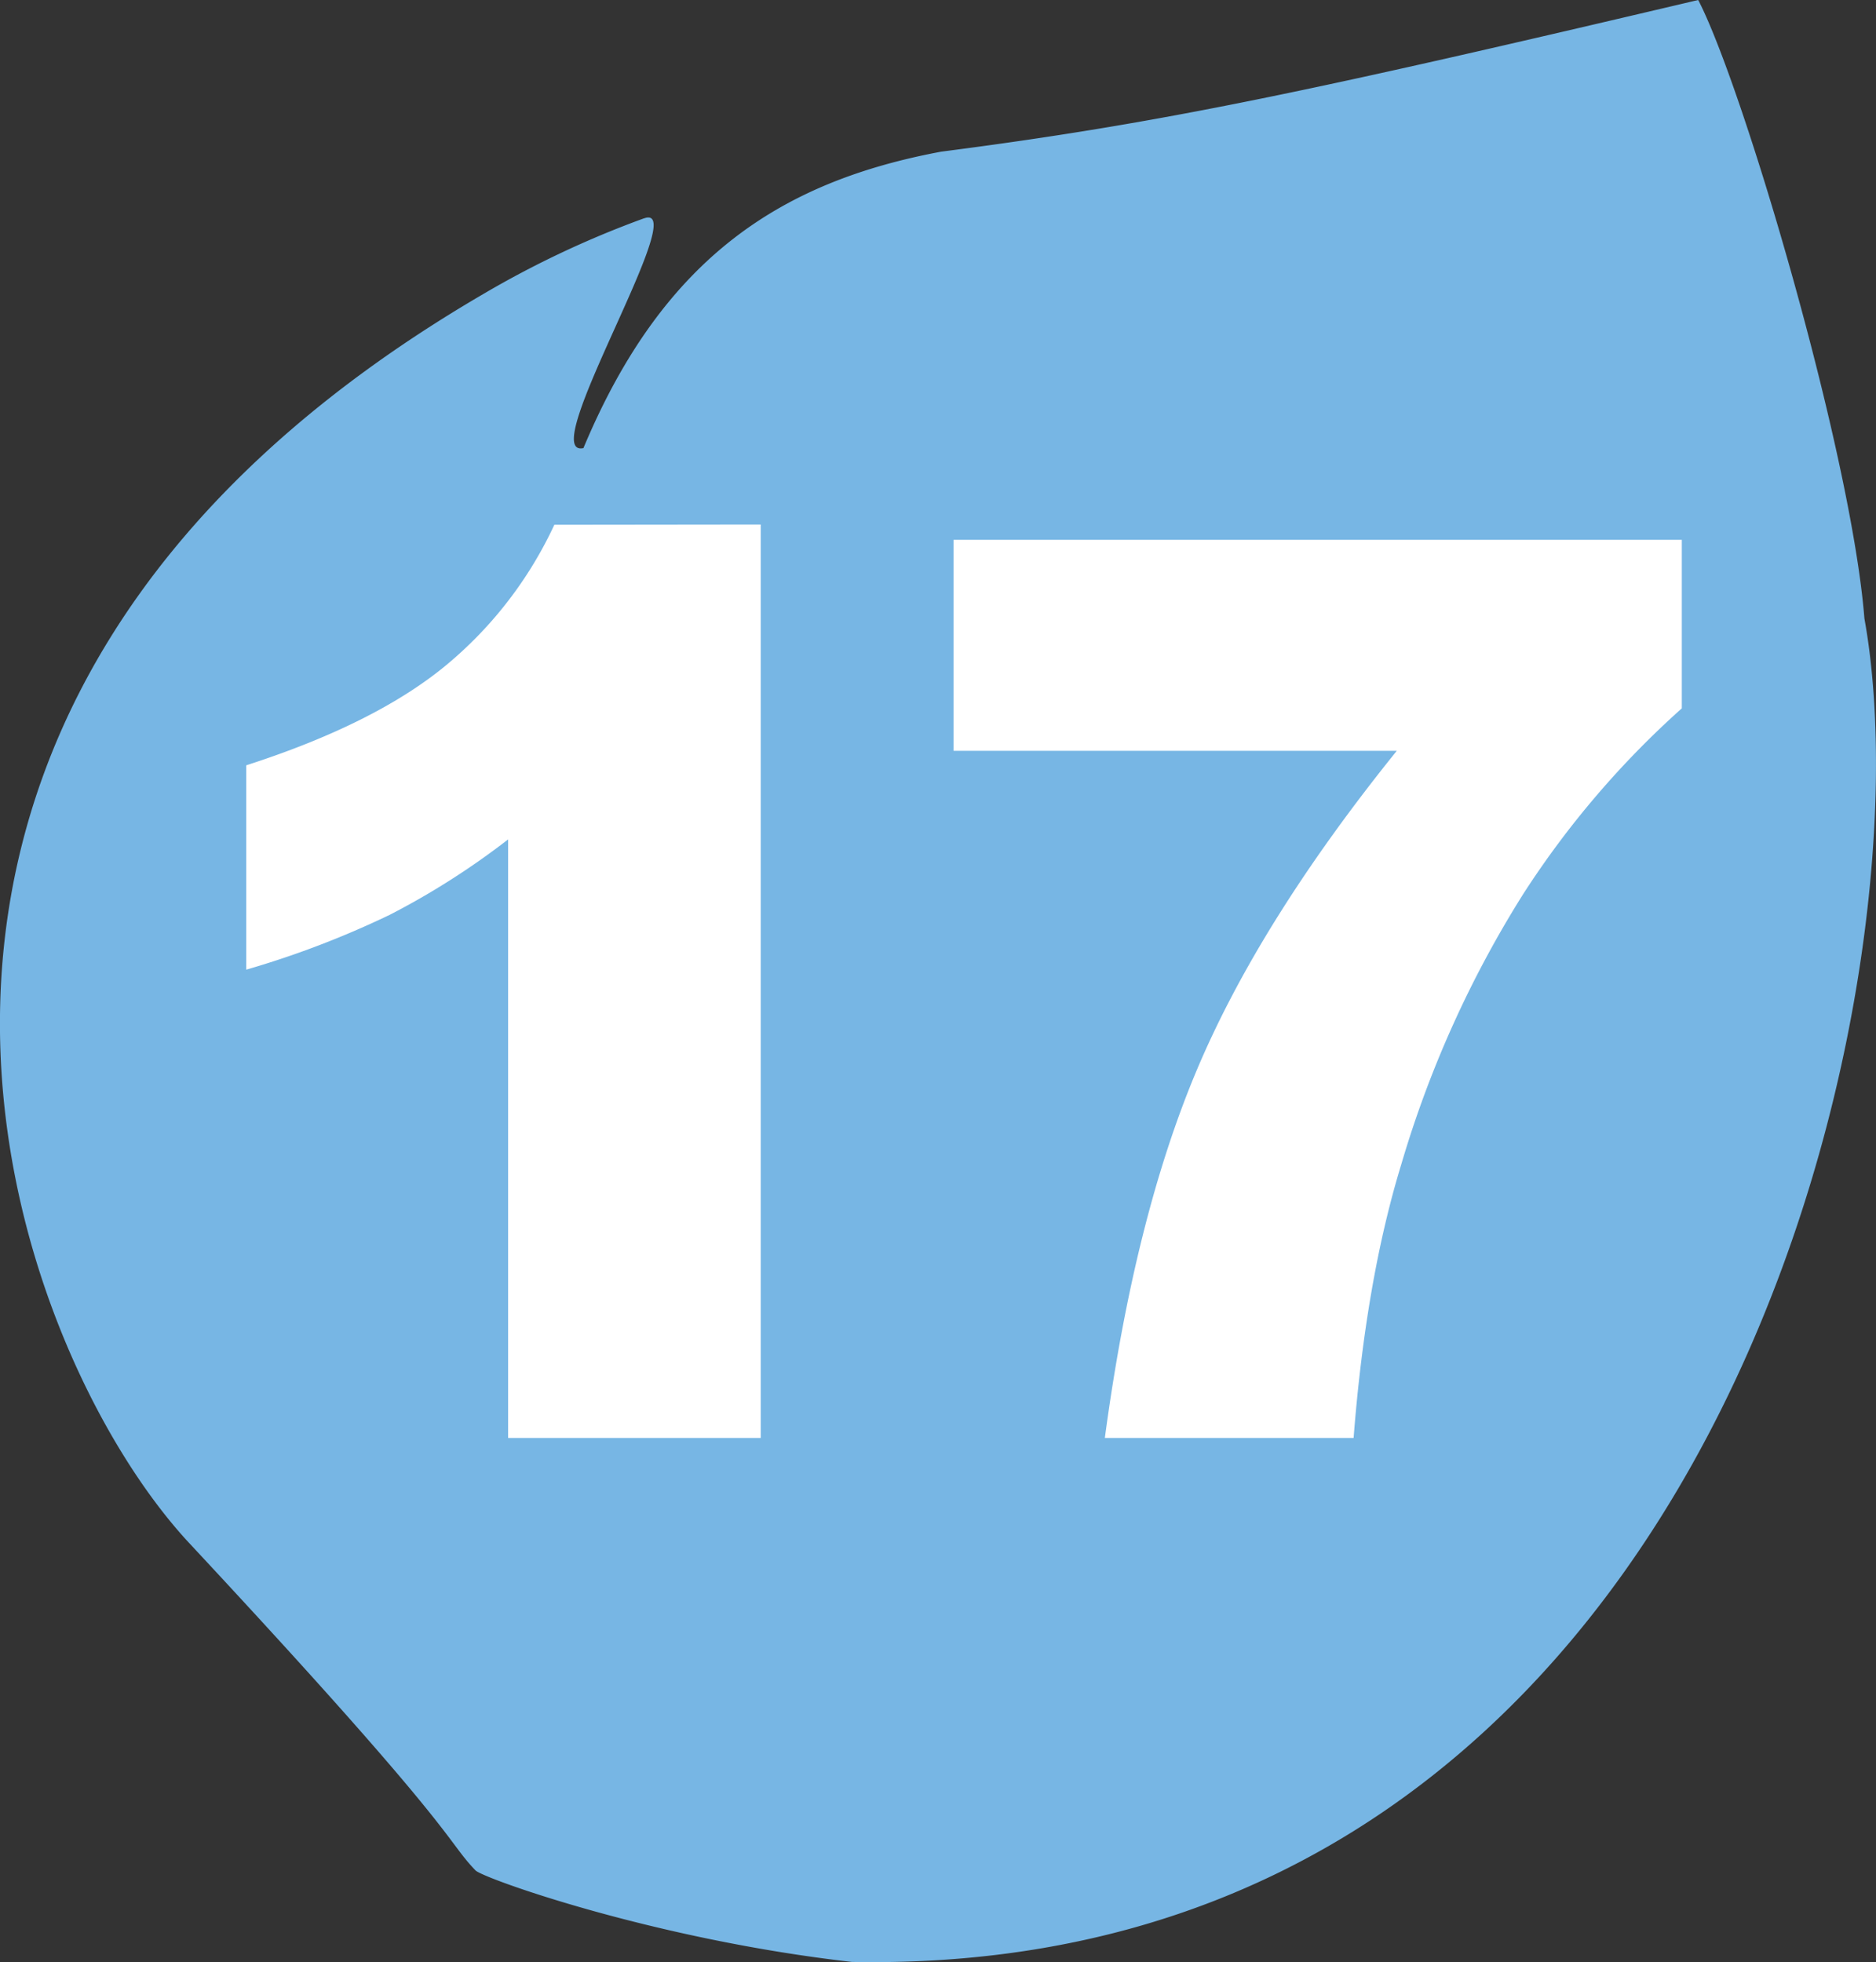 <svg id="Calque_1" data-name="Calque 1" xmlns="http://www.w3.org/2000/svg" xmlns:xlink="http://www.w3.org/1999/xlink" viewBox="0 0 307.69 321.74"><rect x="0" y="0" width="307.69" height="321.74" fill="#333333" stroke="none"/><defs><style>.cls-1{fill:none;}.cls-2{clip-path:url(#clip-path);}.cls-3{fill:#77b6e4;}.cls-4{fill:#fff;}</style><clipPath id="clip-path" transform="translate(-3.66 -2.65)"><polyline class="cls-1" points="3.66 2.65 3.66 324.4 311.35 324.4 311.35 2.65"/></clipPath></defs><g class="cls-2"><path class="cls-3" d="M109.29,38.46c8.09-2.93-18,39.4-9.94,37.67,13.21-31.6,32.81-43.77,58.68-48.61,36.2-4.67,60.37-9.84,124.16-24.87,7.35,14.15,25.12,74.26,27.26,101.43C320.58,165.41,284.94,327,143.39,324.36c-32.45-3.68-60.44-13.7-61.73-15-5.09-5.27-2.18-5.64-47-53.72C5.33,224.12-34.69,119.45,83,50.82a159.64,159.64,0,0,1,26.26-12.36" transform="translate(-3.66 -2.65)"/></g><path class="cls-4" d="M128.43,88.66V238.44H87V140.29A125.31,125.31,0,0,1,67.6,152.65a151.57,151.57,0,0,1-23.55,9V128.14Q64.94,121.41,76.5,112a66,66,0,0,0,18.08-23.3Z" transform="translate(-3.66 -2.65)"/><path class="cls-4" d="M160.06,91.17H279.5V118.8a149.35,149.35,0,0,0-26,30.43,177,177,0,0,0-20,44.31q-5.82,19-7.83,44.9H184.87Q189.7,202.38,200,178t32.75-52.23H160.06Z" transform="translate(-3.66 -2.65)"/></svg>